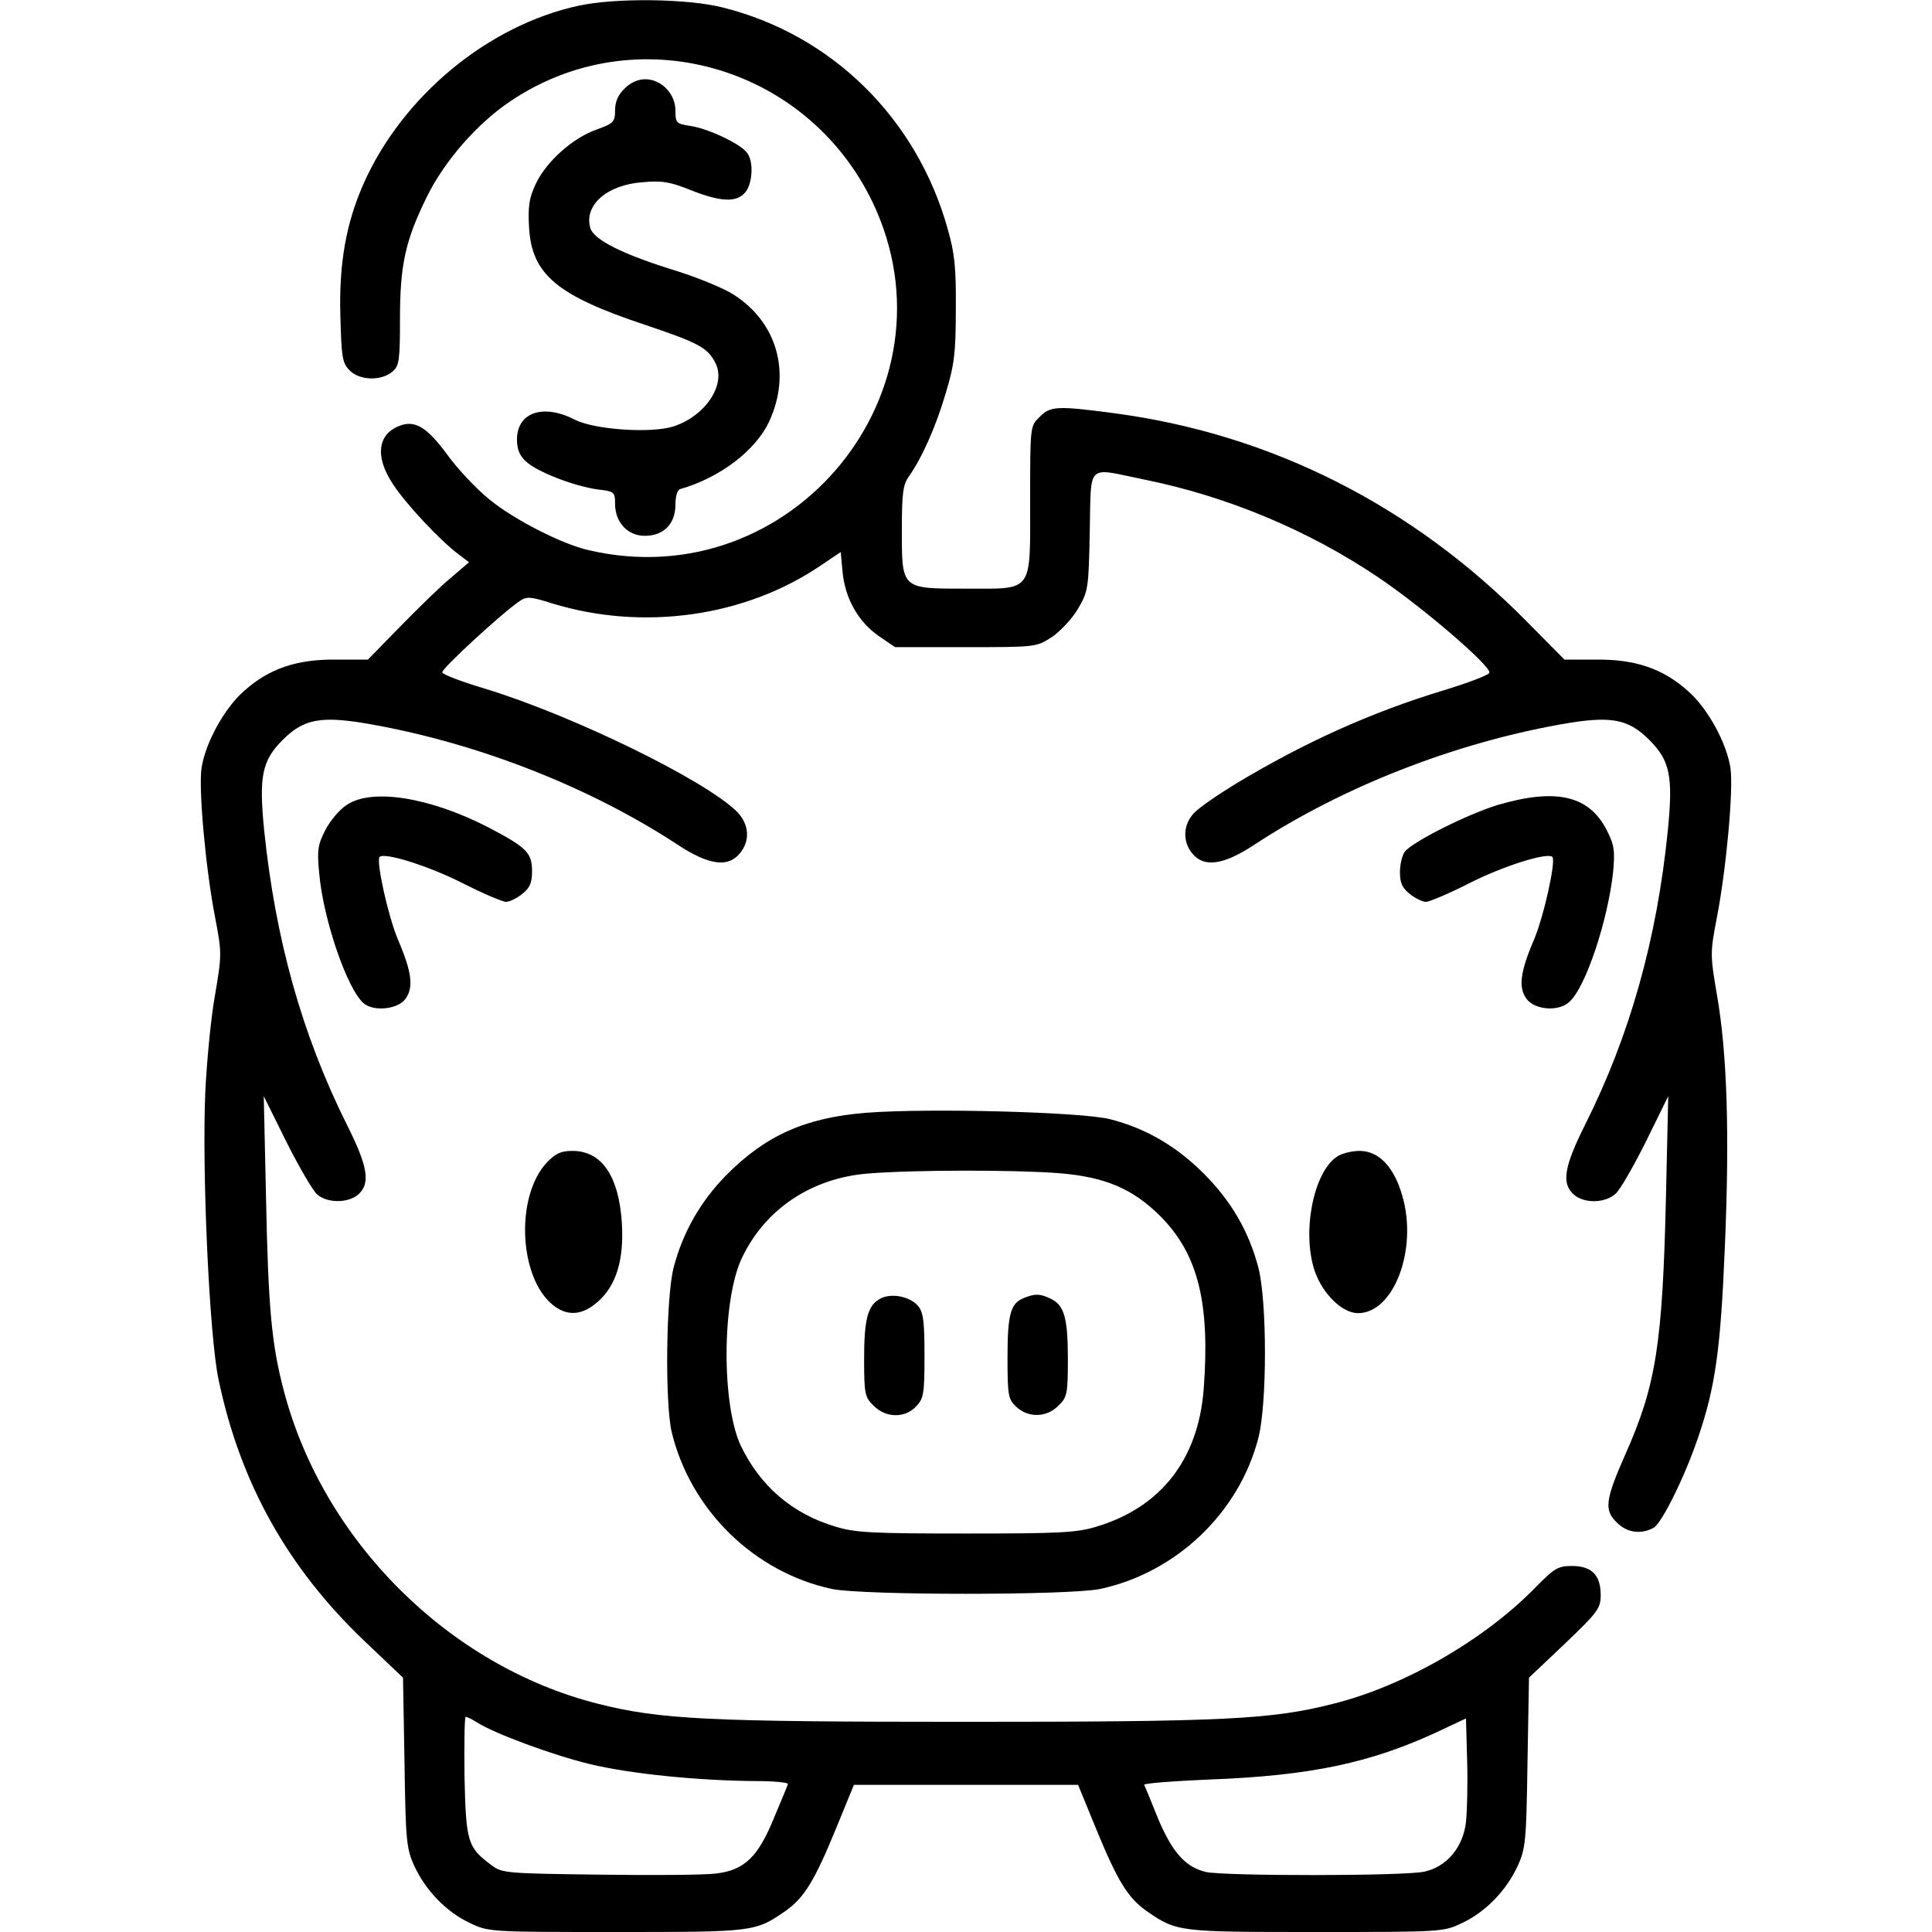 <?xml version="1.0" standalone="no"?>
<!DOCTYPE svg PUBLIC "-//W3C//DTD SVG 20010904//EN"
 "http://www.w3.org/TR/2001/REC-SVG-20010904/DTD/svg10.dtd">
<svg version="1.0" xmlns="http://www.w3.org/2000/svg"
 width="512pt" height="512pt" viewBox="0 0 512 512"
 preserveAspectRatio="xMidYMid meet">
<g transform="translate(0,512) scale(0.1,-0.1)"
fill="#000000" stroke="none">
<path d="M1534 5105 c-241 -52 -468 -240 -571 -473 -46 -104 -65 -212 -61
-348 3 -112 5 -126 25 -146 27 -27 85 -28 114 -2 17 15 19 31 19 138 0 144 14
208 71 324 46 94 132 193 219 252 332 226 786 100 962 -265 238 -497 -212
-1049 -752 -923 -71 16 -200 82 -265 136 -33 27 -82 79 -109 116 -51 70 -83
91 -120 80 -65 -20 -75 -82 -24 -158 33 -51 125 -149 172 -184 l29 -22 -49
-42 c-27 -22 -87 -81 -134 -129 l-85 -87 -85 0 c-104 1 -177 -24 -243 -83 -52
-45 -103 -138 -113 -205 -8 -56 11 -266 36 -395 18 -94 18 -99 0 -205 -11 -60
-22 -176 -26 -259 -9 -213 11 -647 35 -760 57 -274 183 -500 388 -695 l101
-96 4 -225 c3 -207 5 -228 26 -274 30 -65 85 -122 147 -151 50 -24 53 -24 388
-24 365 0 368 0 449 56 49 35 76 78 133 217 l48 117 297 0 297 0 48 -117 c57
-139 84 -182 133 -217 81 -56 84 -56 449 -56 335 0 338 0 388 24 62 29 117 86
147 151 21 46 23 67 26 274 l4 225 95 90 c88 84 95 94 95 129 0 53 -24 77 -76
77 -37 0 -47 -6 -96 -56 -135 -139 -348 -262 -536 -309 -164 -42 -291 -48
-974 -48 -684 0 -810 6 -976 48 -395 100 -728 432 -832 830 -32 122 -41 215
-47 510 l-6 270 60 -121 c33 -66 70 -129 81 -139 27 -24 83 -24 110 0 32 29
25 74 -31 185 -119 239 -189 490 -219 780 -14 142 -6 184 49 239 57 57 103 65
237 41 284 -51 577 -166 809 -318 83 -55 135 -62 166 -23 28 34 24 77 -8 110
-85 84 -435 255 -668 326 -60 18 -111 37 -113 43 -3 9 159 158 205 189 19 13
29 12 86 -6 241 -74 512 -36 713 101 l52 35 5 -54 c7 -69 41 -130 95 -168 l44
-30 187 0 c187 0 187 0 229 27 22 15 54 49 69 75 27 46 28 54 31 206 4 183
-11 168 145 136 218 -44 434 -134 618 -258 114 -76 302 -237 296 -254 -2 -6
-57 -27 -123 -47 -191 -58 -368 -138 -549 -247 -49 -30 -100 -65 -112 -79 -28
-31 -29 -74 -4 -105 31 -39 83 -32 166 23 232 152 525 267 809 318 134 24 180
16 237 -41 55 -55 63 -97 49 -239 -29 -290 -101 -545 -220 -782 -55 -110 -62
-154 -30 -183 27 -25 83 -24 111 1 12 10 48 73 81 139 l59 120 -6 -265 c-9
-391 -26 -501 -108 -685 -53 -120 -56 -147 -23 -179 27 -28 64 -33 98 -15 22
12 83 136 118 239 46 134 60 236 71 505 13 301 6 515 -21 669 -18 106 -18 111
0 205 25 129 44 339 36 395 -10 67 -61 160 -113 205 -66 59 -139 84 -243 83
l-84 0 -101 102 c-303 307 -677 496 -1093 551 -150 20 -169 19 -197 -10 -25
-24 -25 -25 -25 -220 0 -249 10 -235 -170 -235 -172 0 -170 -2 -170 156 0 97
3 120 19 142 35 50 71 131 97 219 23 76 27 107 27 223 1 111 -3 149 -22 215
-82 292 -307 513 -595 585 -94 24 -285 26 -382 5z m-271 -4549 c47 -30 201
-87 300 -111 108 -26 288 -44 440 -45 49 0 87 -4 85 -8 -1 -4 -18 -45 -37 -90
-42 -103 -78 -138 -153 -147 -29 -4 -169 -5 -310 -3 -241 3 -258 4 -284 24
-65 48 -69 61 -73 235 -1 87 0 159 3 159 4 0 17 -6 29 -14z m2622 -265 c-8
-67 -51 -118 -110 -131 -51 -12 -528 -12 -579 -1 -55 13 -90 53 -128 144 -18
45 -34 84 -36 87 -1 4 76 10 171 14 270 10 431 44 612 129 l70 33 3 -110 c2
-61 0 -135 -3 -165z"/>
<path d="M1655 4885 c-17 -16 -25 -35 -25 -57 0 -31 -4 -35 -48 -51 -64 -22
-134 -85 -162 -144 -18 -38 -21 -60 -18 -115 7 -125 73 -181 308 -259 142 -48
165 -60 186 -101 29 -57 -26 -140 -111 -168 -58 -19 -210 -9 -262 18 -84 43
-153 19 -153 -53 0 -25 7 -43 24 -58 30 -28 127 -65 189 -74 45 -5 47 -7 47
-38 0 -49 33 -85 79 -85 50 0 81 32 81 83 0 22 5 39 13 41 105 30 199 102 235
178 60 129 22 264 -95 338 -25 16 -91 43 -147 61 -147 45 -224 84 -232 116
-16 60 45 113 138 120 53 5 74 1 129 -21 78 -31 120 -33 143 -7 21 23 24 85 5
107 -19 24 -102 63 -148 70 -39 6 -41 8 -41 41 0 44 -37 83 -80 83 -19 0 -40
-9 -55 -25z"/>
<path d="M919 2987 c-19 -12 -44 -42 -57 -67 -20 -39 -22 -54 -16 -115 11
-124 75 -308 118 -344 26 -22 88 -16 109 10 24 30 19 72 -18 158 -26 61 -59
210 -49 220 13 13 130 -24 219 -69 55 -28 107 -50 116 -50 9 0 28 9 43 21 20
16 26 29 26 60 0 49 -14 63 -115 116 -155 80 -309 105 -376 60z"/>
<path d="M3970 2987 c-80 -24 -227 -98 -247 -124 -7 -9 -13 -34 -13 -54 0 -29
6 -42 26 -58 15 -12 34 -21 43 -21 9 0 61 22 116 50 89 45 206 82 219 69 10
-10 -23 -159 -49 -220 -37 -86 -42 -128 -18 -158 23 -28 85 -32 112 -6 43 38
102 215 116 345 5 56 3 71 -17 110 -47 92 -134 112 -288 67z"/>
<path d="M2295 2171 c-161 -13 -266 -60 -370 -165 -69 -70 -116 -153 -140
-246 -20 -78 -23 -357 -5 -435 50 -207 219 -372 425 -416 83 -17 627 -17 710
0 202 43 369 202 420 401 23 90 23 360 0 450 -25 96 -72 177 -145 250 -73 73
-154 120 -248 144 -73 19 -480 30 -647 17z m511 -160 c123 -10 196 -41 270
-115 99 -100 131 -229 114 -456 -14 -188 -114 -315 -285 -366 -52 -16 -100
-18 -345 -18 -245 0 -293 2 -345 18 -115 34 -200 107 -252 215 -51 110 -50
385 3 497 61 129 184 212 334 224 123 10 389 10 506 1z"/>
<path d="M2334 1679 c-34 -17 -44 -53 -44 -160 0 -93 2 -102 25 -124 32 -33
83 -34 113 -2 20 21 22 34 22 134 0 91 -3 115 -17 132 -21 25 -70 35 -99 20z"/>
<path d="M2713 1680 c-35 -14 -43 -43 -43 -158 0 -101 2 -110 23 -130 32 -30
81 -29 112 3 23 22 25 31 25 124 0 110 -10 143 -47 160 -28 13 -40 13 -70 1z"/>
<path d="M1449 2039 c-84 -90 -74 -306 17 -378 38 -30 77 -27 118 9 49 43 70
111 64 209 -8 124 -53 191 -131 191 -31 0 -45 -7 -68 -31z"/>
<path d="M3542 2054 c-62 -43 -92 -200 -58 -302 21 -61 73 -112 115 -112 95 0
159 170 117 312 -22 76 -62 118 -113 118 -21 0 -49 -7 -61 -16z"/>
</g>
</svg>
